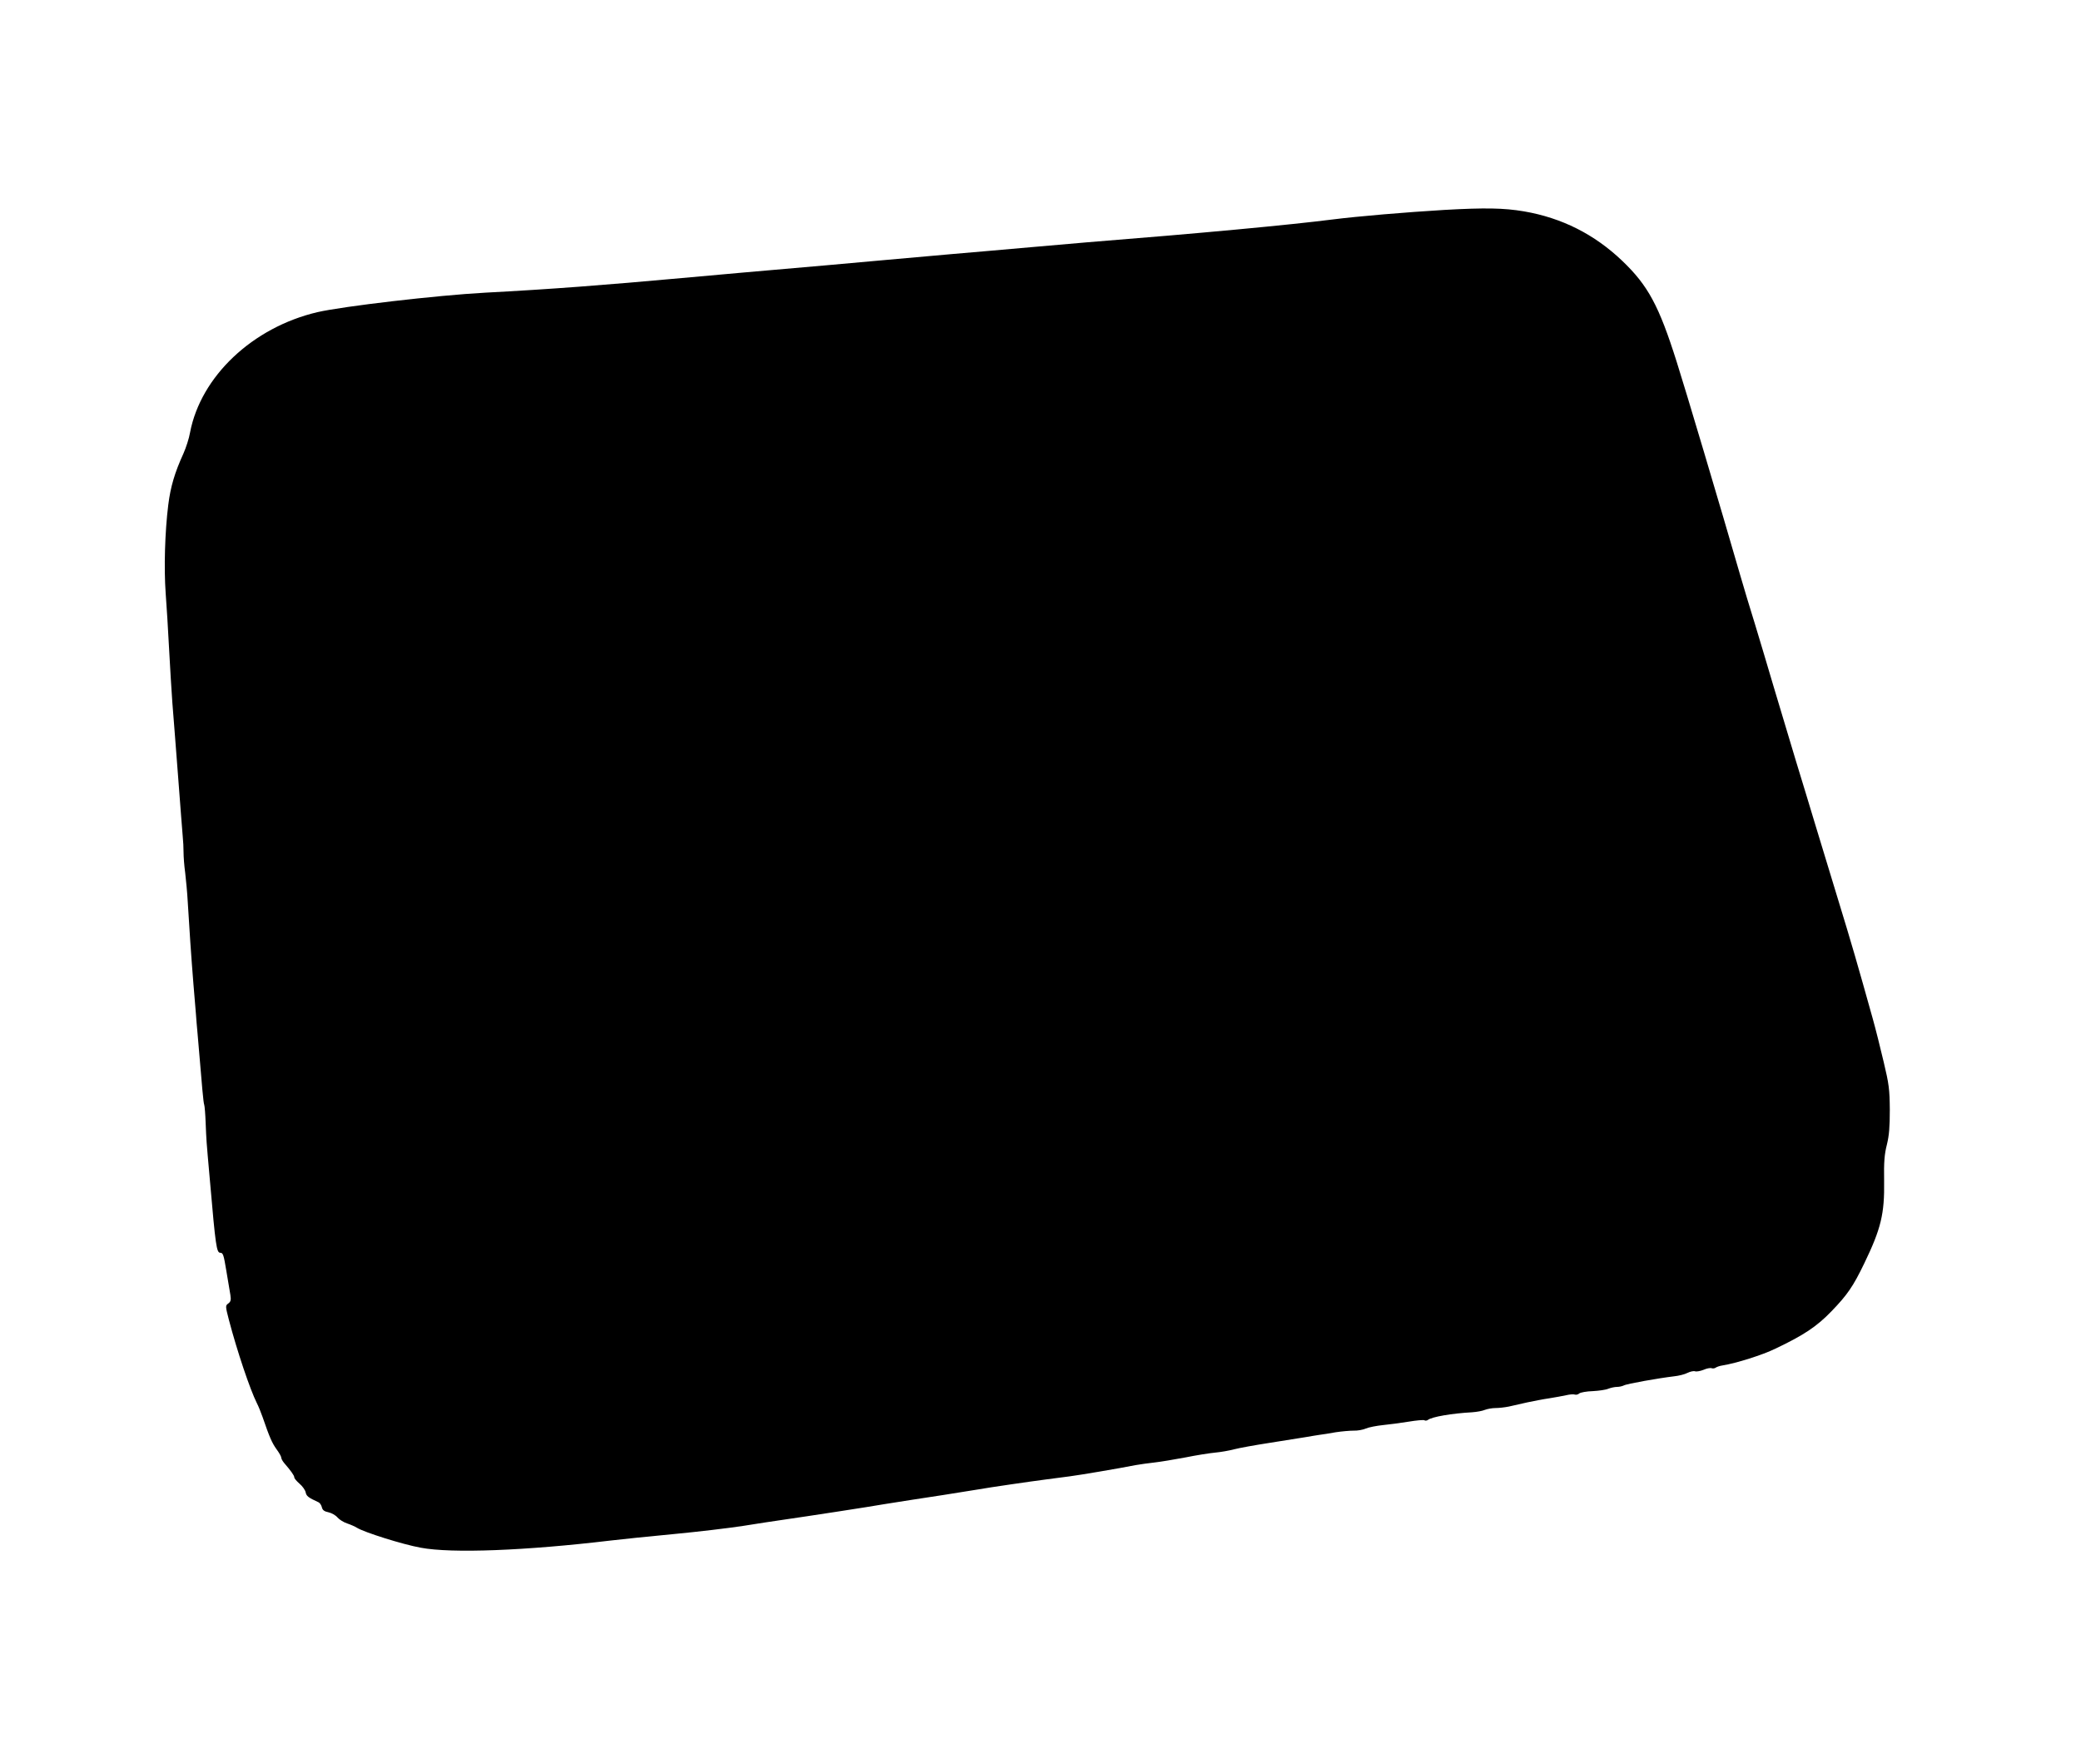 <?xml version="1.0" standalone="no"?>
<!DOCTYPE svg PUBLIC "-//W3C//DTD SVG 20010904//EN"
 "http://www.w3.org/TR/2001/REC-SVG-20010904/DTD/svg10.dtd">
<svg version="1.0" xmlns="http://www.w3.org/2000/svg"
 width="1280pt" height="1085pt" viewBox="0 0 1280 1085"
 preserveAspectRatio="xMidYMid meet">
<g transform="translate(0,1085) scale(0.1,-0.1)"
fill="#000000" stroke="none">
<path d="M8885 9559 c-235 -14 -532 -39 -690 -59 -259 -33 -812 -85 -1505
-140 -69 -6 -224 -19 -345 -30 -121 -11 -249 -22 -285 -25 -58 -5 -283 -24
-625 -55 -66 -6 -221 -20 -345 -31 -428 -37 -676 -59 -895 -79 -472 -43 -810
-69 -1210 -90 -297 -16 -878 -84 -1033 -120 -399 -94 -717 -395 -783 -740 -6
-36 -25 -94 -41 -130 -53 -116 -79 -203 -93 -315 -21 -168 -27 -390 -16 -543
6 -75 15 -229 21 -342 6 -113 15 -261 20 -330 6 -69 21 -271 35 -450 13 -179
27 -347 29 -375 3 -27 5 -71 5 -97 0 -26 4 -83 10 -125 5 -43 13 -125 16 -183
8 -140 22 -346 35 -505 6 -71 13 -152 15 -180 2 -27 6 -81 10 -120 29 -348 36
-426 41 -439 3 -8 7 -59 9 -113 5 -115 2 -82 27 -363 34 -393 40 -435 63 -435
17 0 21 -13 37 -110 10 -60 21 -128 25 -149 5 -32 2 -42 -13 -53 -18 -13 -18
-16 4 -101 51 -194 130 -428 172 -512 10 -19 25 -57 35 -85 43 -125 58 -159
85 -197 17 -23 30 -46 30 -53 0 -7 8 -21 17 -32 44 -51 63 -78 63 -89 0 -7 15
-24 32 -39 18 -15 35 -39 38 -53 5 -24 15 -32 80 -62 8 -4 17 -18 20 -31 4
-17 15 -25 40 -30 19 -4 44 -18 56 -32 11 -13 38 -30 60 -37 21 -7 48 -19 59
-26 44 -28 282 -103 393 -123 191 -36 646 -18 1167 44 66 8 242 26 390 40 149
14 340 37 425 50 85 14 200 31 255 39 120 17 538 81 615 95 30 5 105 17 165
26 97 14 285 44 415 65 60 11 315 48 415 61 44 6 109 14 145 19 62 8 299 48
405 69 28 5 79 12 115 16 36 4 121 18 190 31 69 14 152 27 185 30 33 3 85 12
115 20 30 8 129 26 220 40 91 14 190 30 220 35 30 5 69 12 85 14 17 2 62 9
100 16 39 6 89 10 111 10 23 -1 57 5 75 13 19 8 66 17 104 21 39 4 110 13 158
21 48 8 92 12 98 9 5 -4 15 -3 22 2 24 19 146 40 272 47 28 2 63 8 79 15 16 6
45 11 65 11 20 0 56 4 81 9 25 6 77 17 115 26 39 8 99 20 135 25 36 6 82 14
104 19 21 5 45 7 52 4 8 -3 21 0 28 7 8 6 45 13 83 14 37 2 81 8 96 15 16 6
39 11 53 11 13 0 32 4 42 9 17 10 215 45 308 56 29 3 66 12 83 21 18 9 39 13
47 10 8 -3 32 1 52 9 20 9 42 13 50 10 8 -3 20 -1 26 4 6 4 25 11 41 13 86 14
245 64 327 104 174 83 252 135 342 228 99 102 135 155 203 296 103 213 125
305 122 506 -2 118 2 165 17 224 14 57 18 109 18 215 -1 125 -5 157 -38 295
-20 85 -50 205 -67 265 -93 333 -129 458 -214 735 -51 168 -114 375 -140 460
-26 85 -79 263 -120 395 -40 132 -101 335 -135 450 -34 116 -86 289 -115 385
-30 96 -70 229 -89 295 -122 422 -346 1174 -393 1320 -109 345 -176 469 -335
621 -171 163 -371 264 -604 304 -124 21 -240 23 -489 9z"/>
</g>
</svg>
